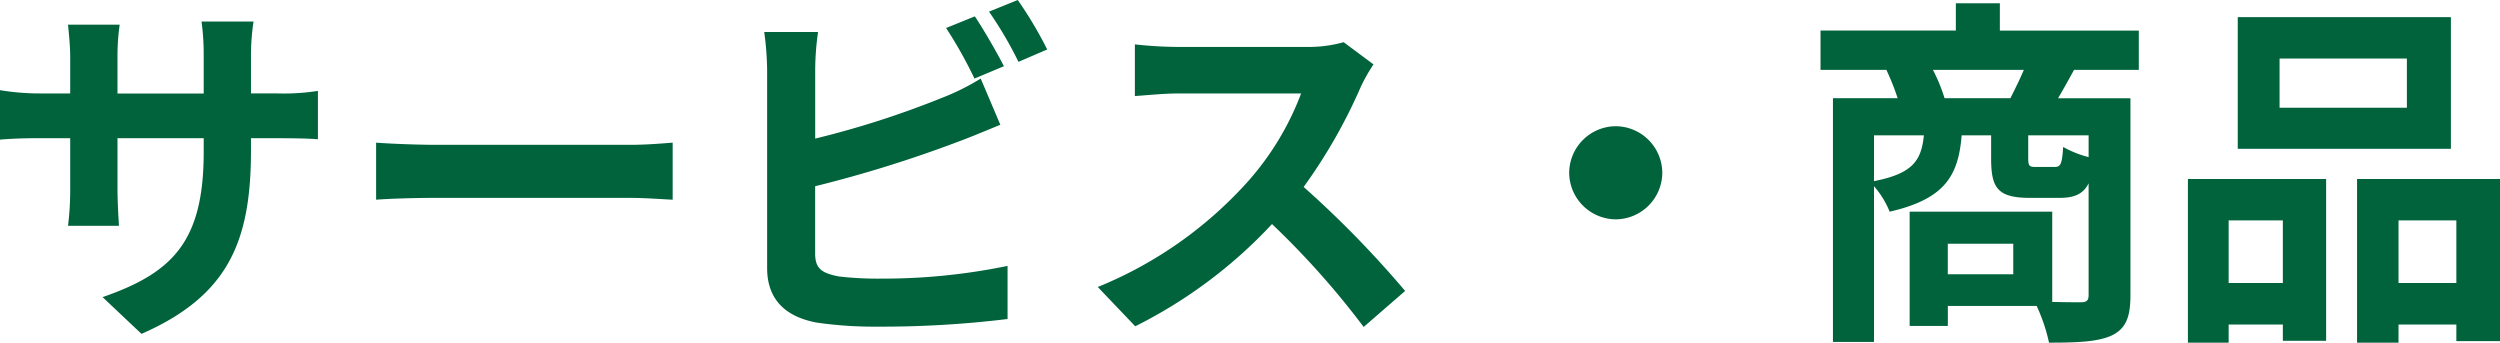 <svg xmlns="http://www.w3.org/2000/svg" width="240.555" height="32.97" viewBox="0 0 240.555 32.97">
  <path id="パス_8928" data-name="パス 8928" d="M-96.32-15.47v-1.155h2.59c1.855,0,3.08.035,3.85.1v-4.655a20.739,20.739,0,0,1-3.85.245h-2.59V-24.6a22.05,22.05,0,0,1,.245-3.255h-5.005a23.1,23.1,0,0,1,.21,3.255v3.675h-8.295V-24.4a21.391,21.391,0,0,1,.21-3.15h-4.97c.105,1.05.21,2.135.21,3.15v3.465h-2.975a22.735,22.735,0,0,1-3.78-.315v4.76c.77-.07,2.03-.14,3.78-.14h2.975v4.76a28.3,28.3,0,0,1-.21,3.675h4.9c-.035-.7-.14-2.135-.14-3.675v-4.76h8.295v1.33c0,8.61-2.975,11.62-9.73,13.965l3.745,3.535C-98.42-1.5-96.32-6.79-96.32-15.47Zm12.04-.735v5.495c1.295-.1,3.64-.175,5.635-.175h18.8c1.47,0,3.255.14,4.1.175V-16.2c-.91.07-2.45.21-4.1.21h-18.8C-80.465-15.995-83.02-16.1-84.28-16.2ZM-26.67-28.35l-2.765,1.12a41.887,41.887,0,0,1,2.73,4.865l2.835-1.19C-24.535-24.85-25.8-27.055-26.67-28.35Zm4.13-1.575-2.765,1.12a37.107,37.107,0,0,1,2.835,4.83l2.765-1.19A38.635,38.635,0,0,0-22.54-29.925Zm-19.215,3.08h-5.18a28.959,28.959,0,0,1,.28,3.64V-4.13c0,3.01,1.75,4.69,4.795,5.25a38.959,38.959,0,0,0,5.88.385A99.457,99.457,0,0,0-23.52.77V-4.34A59.294,59.294,0,0,1-35.7-3.115a32.734,32.734,0,0,1-4.06-.21c-1.575-.315-2.275-.7-2.275-2.205v-6.475a120.81,120.81,0,0,0,13.72-4.27c1.155-.42,2.73-1.085,4.1-1.645l-1.89-4.445a22.635,22.635,0,0,1-3.815,1.89,88.268,88.268,0,0,1-12.11,3.885V-23.2A26.294,26.294,0,0,1-41.755-26.845ZM11.69-23.73,8.82-25.865a12.544,12.544,0,0,1-3.6.455H-7.14a39.1,39.1,0,0,1-4.13-.245v4.97c.735-.035,2.66-.245,4.13-.245H4.725A27.119,27.119,0,0,1-.49-12.355,39.235,39.235,0,0,1-14.84-2.31l3.605,3.78A46.1,46.1,0,0,0,1.925-8.365a79.813,79.813,0,0,1,8.82,9.9l3.99-3.465A98.393,98.393,0,0,0,4.97-11.935a51.459,51.459,0,0,0,5.495-9.625A16.538,16.538,0,0,1,11.69-23.73ZM35-17.78a4.511,4.511,0,0,0-4.48,4.48A4.511,4.511,0,0,0,35-8.82a4.511,4.511,0,0,0,4.48-4.48A4.511,4.511,0,0,0,35-17.78Zm31.64-2.695a16.706,16.706,0,0,0-1.12-2.73h8.75c-.385.91-.875,1.89-1.295,2.73Zm13.86,5.67a10.179,10.179,0,0,1-2.45-.98c-.105,1.68-.245,1.925-.84,1.925H75.39c-.6,0-.7-.1-.7-.84v-2.205H80.5Zm-20.65-2.1h4.8c-.245,2.415-1.05,3.675-4.8,4.41Zm13.4,13.37h-6.3v-2.94h6.3ZM85.33-23.2v-3.78H71.96V-29.61H67.725v2.625H54.705v3.78H61.04a23.329,23.329,0,0,1,1.085,2.73H55.9V2.975H59.85v-14.98a8.439,8.439,0,0,1,1.505,2.45c5.32-1.225,6.615-3.465,6.93-7.35H71.12v2.24c0,2.835.63,3.78,3.745,3.78H77.7c1.4,0,2.275-.35,2.8-1.4V-1.54c0,.525-.175.7-.77.7-.42,0-1.5,0-2.73-.035v-8.68H63.28V1.435h3.675V-.49H75.5a16.823,16.823,0,0,1,1.19,3.535c2.73,0,4.69-.07,6.055-.7C84.1,1.68,84.525.56,84.525-1.5v-18.97H77.56c.455-.77.98-1.715,1.54-2.73Zm25.795,3.64H98.875V-24.29h12.25Zm4.235-8.715H94.85v12.67h20.51ZM99.19-8.715v6.02H93.975v-6.02ZM90.055,3.045h3.92V1.3H99.19V2.87h4.165V-12.7h-13.3Zm20.265-5.74v-6.02h5.565v6.02ZM106.33-12.7V3.045h3.99V1.3h5.565V2.9h4.2V-12.7Z" transform="translate(120.47 29.925)" fill="#00633c"/>
</svg>
